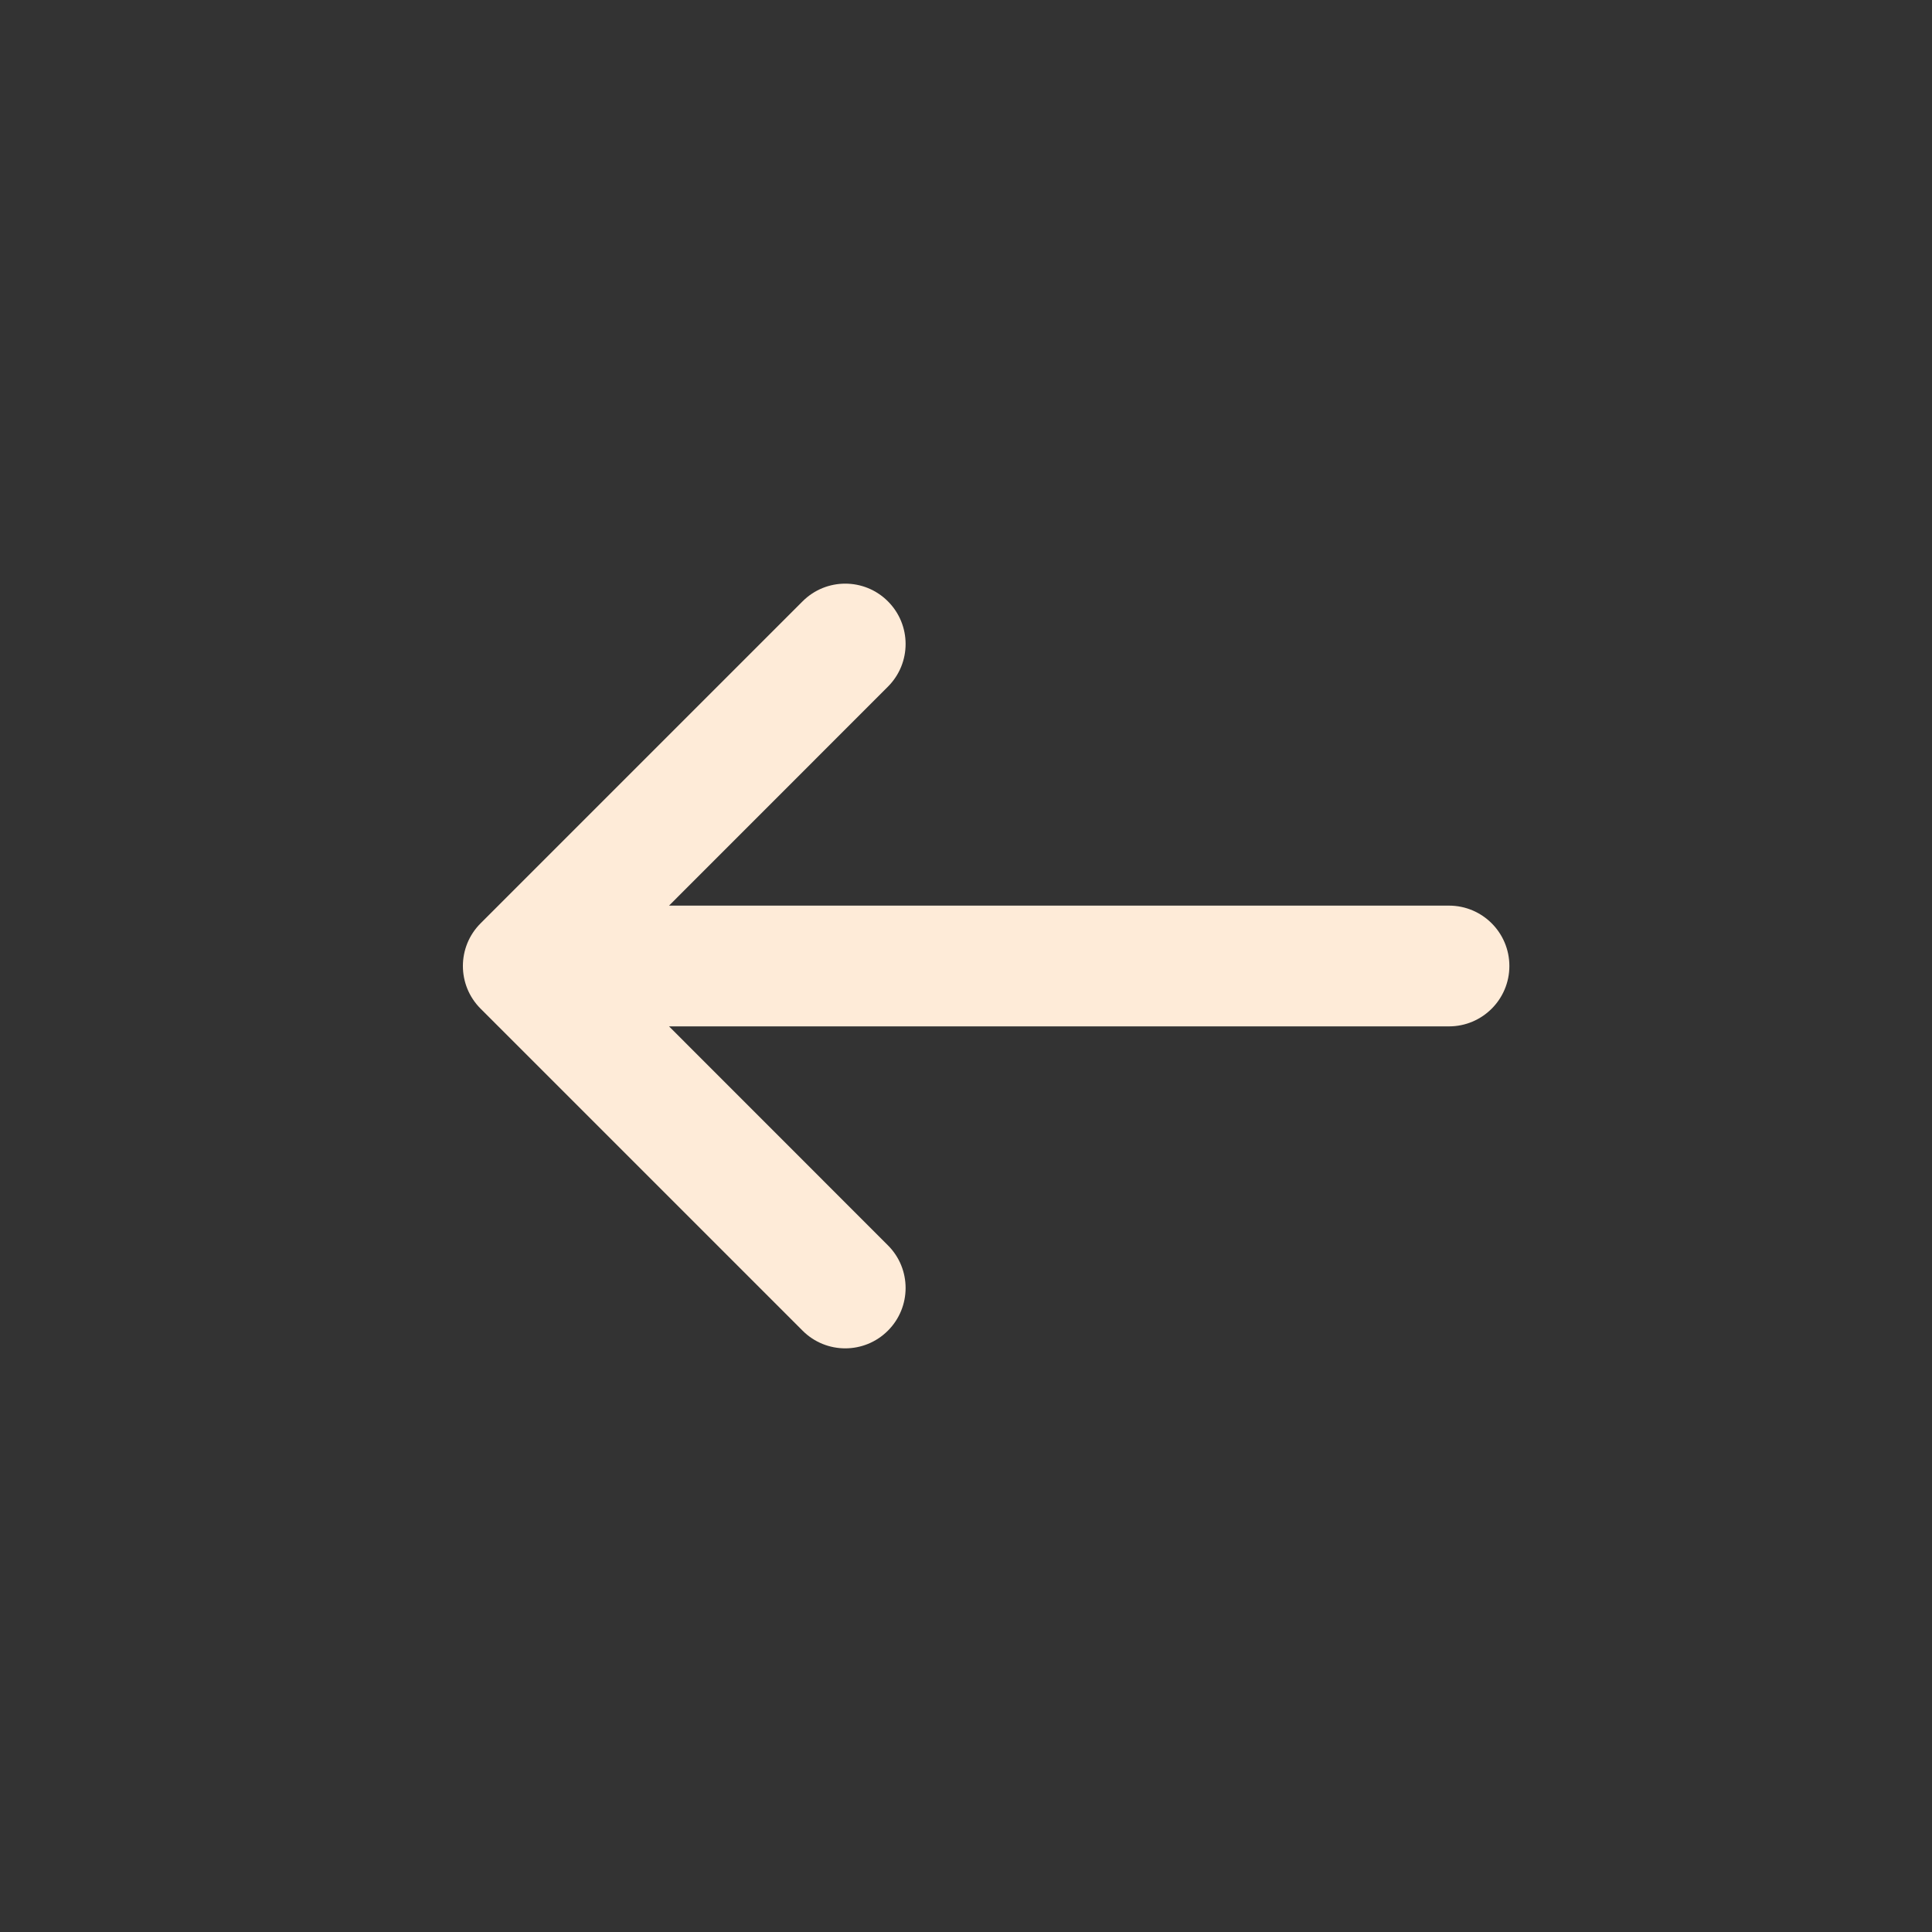 <svg width="24" height="24" viewBox="0 0 24 24" fill="none" xmlns="http://www.w3.org/2000/svg">
<rect x="0" y="0" width="24" height="24" fill="#333333" stroke="none"/>
<g id="Arrow left">
<path id="Vector" d="M11.03 15.47C11.323 15.762 11.323 16.237 11.03 16.53C10.737 16.823 10.263 16.823 9.97 16.53L5.97 12.53C5.677 12.237 5.677 11.763 5.97 11.47L9.97 7.47C10.263 7.177 10.737 7.177 11.03 7.47C11.323 7.763 11.323 8.237 11.03 8.53L8.311 11.25L18 11.25C18.414 11.25 18.75 11.586 18.75 12C18.75 12.414 18.414 12.75 18 12.75L8.311 12.75L11.03 15.47Z" fill="#FEEBD8"/>
</g>
</svg>
